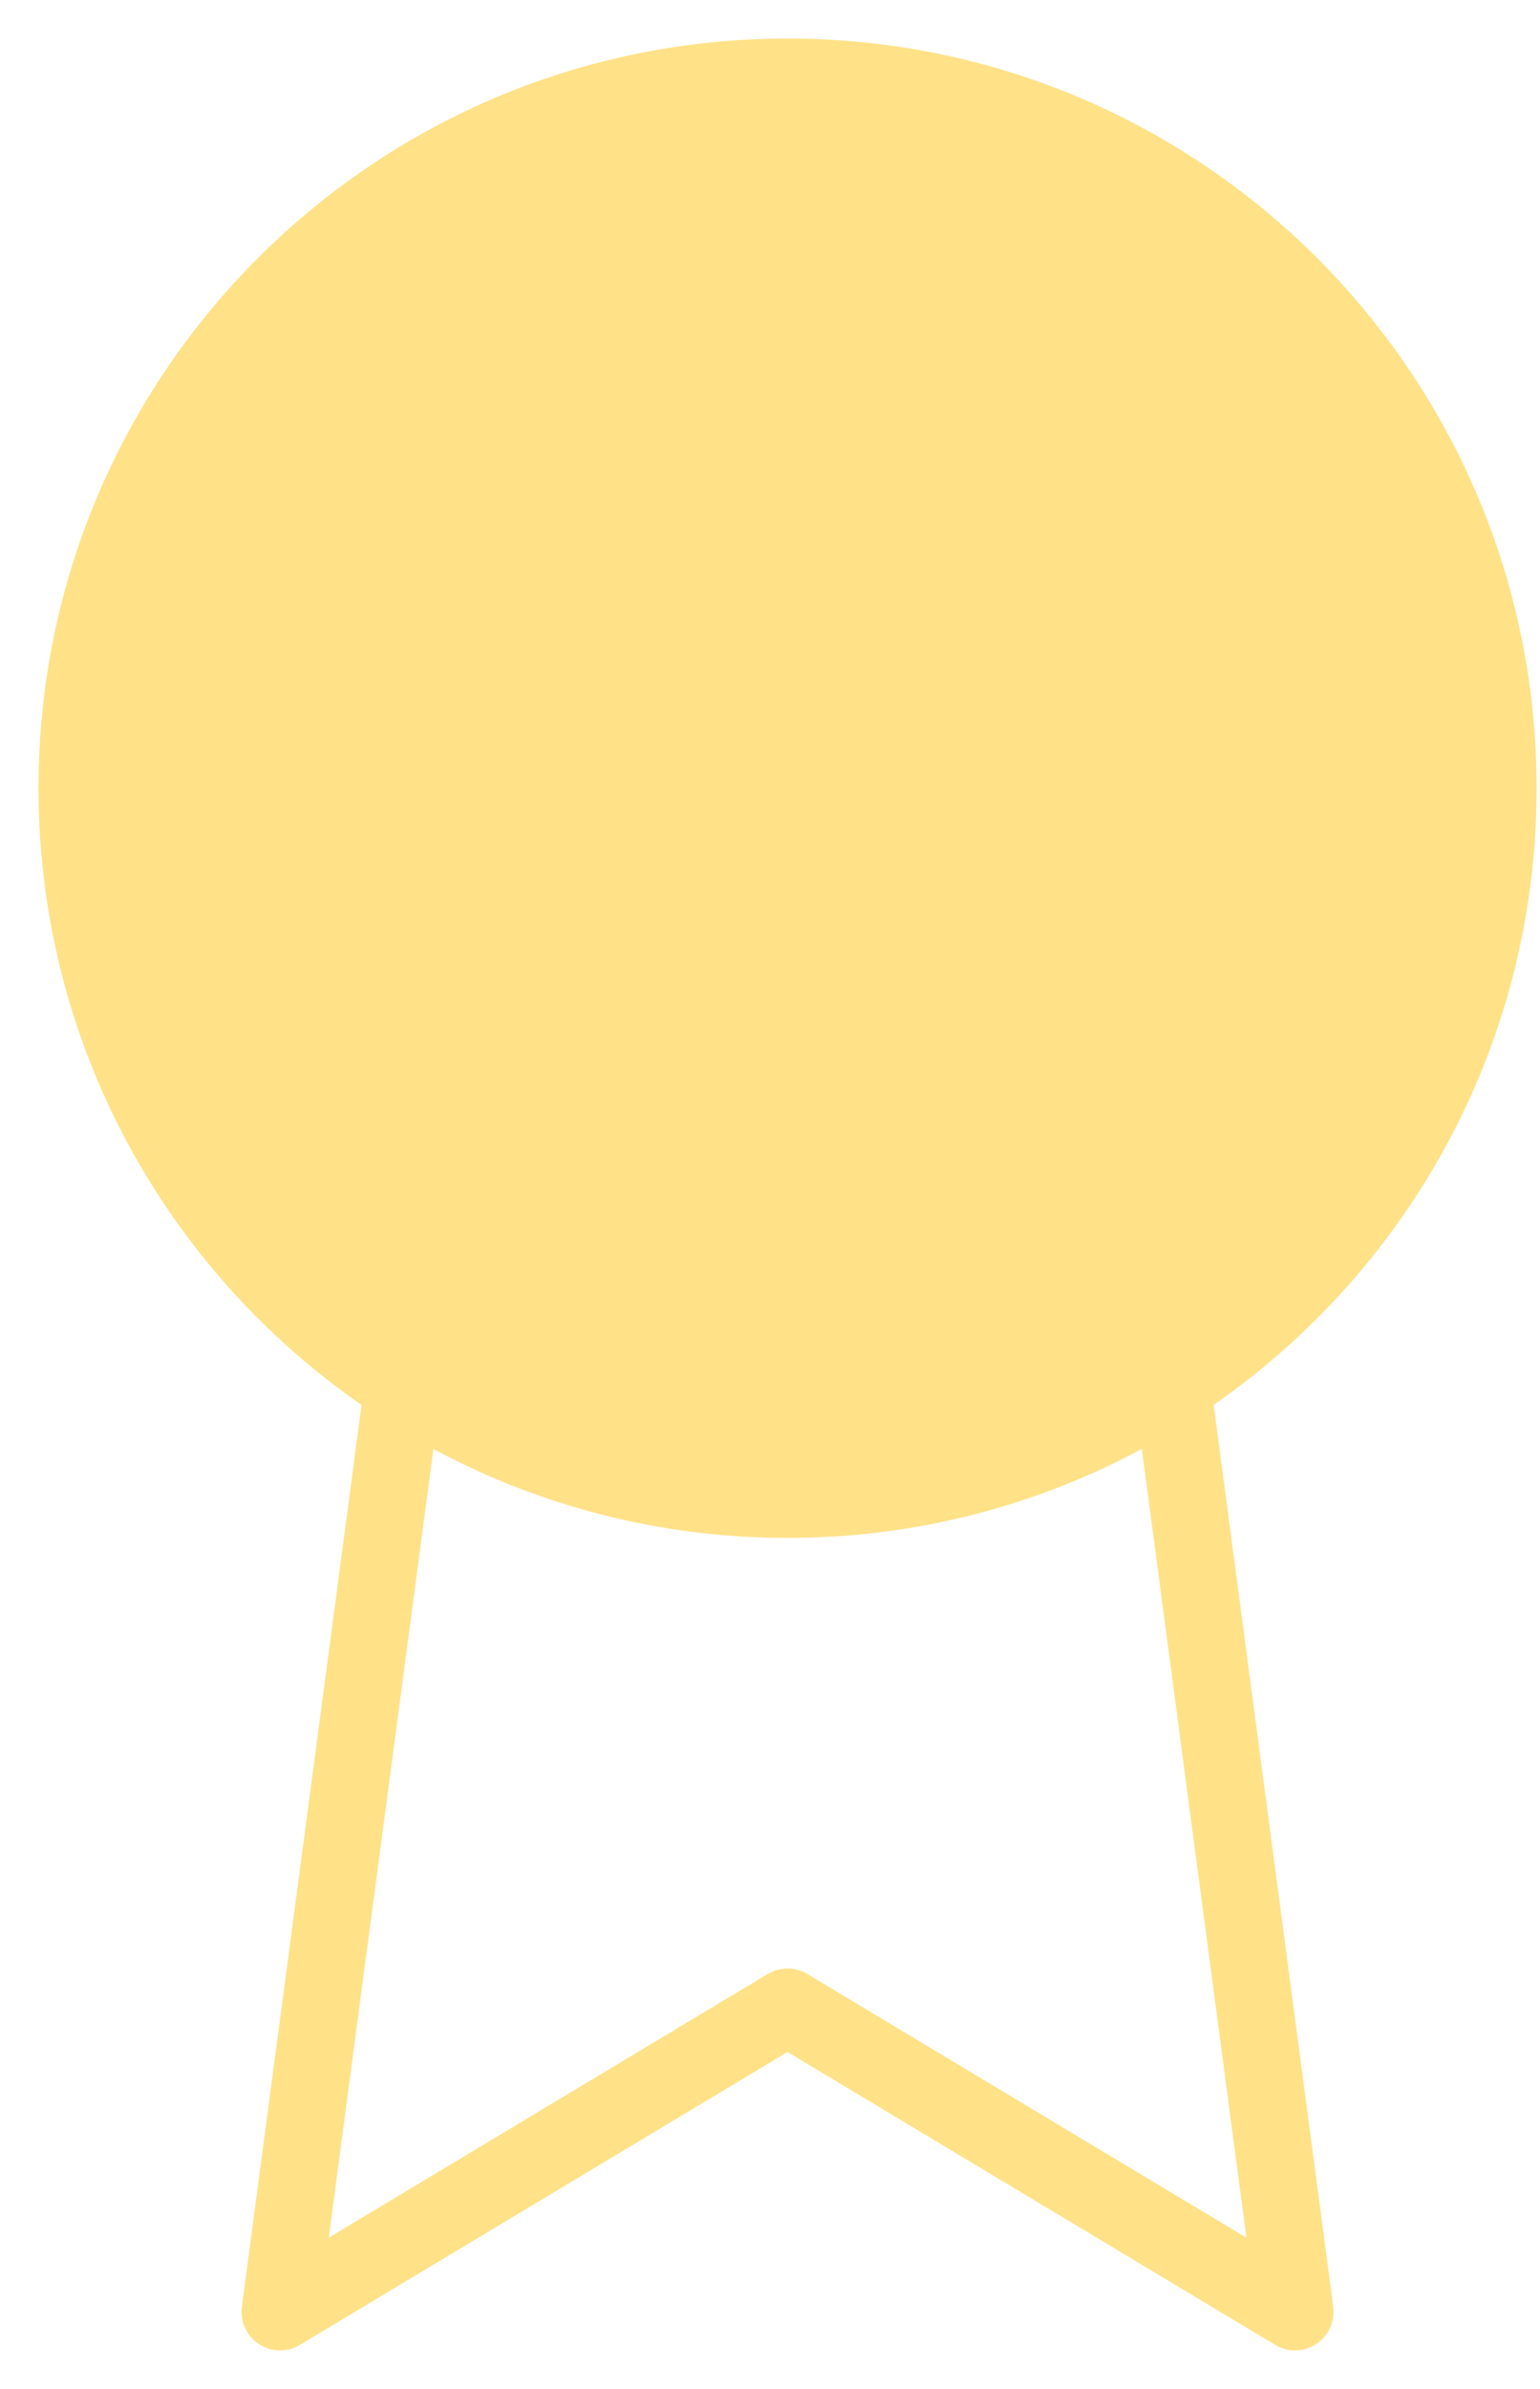 <svg width="20" height="31" viewBox="0 0 20 31" fill="none" xmlns="http://www.w3.org/2000/svg">
  <path d="M10.228 19.456C15.324 19.456 19.456 15.324 19.456 10.228C19.456 5.131 15.324 1 10.228 1C5.131 1 1 5.131 1 10.228C1 15.324 5.131 19.456 10.228 19.456Z" fill="#FFE187" stroke="#FFE187" stroke-linecap="round" stroke-linejoin="round"/>
  <path d="M5.232 17.99L3.637 29.999L10.228 26.044L16.819 29.999L15.224 17.977" stroke="#FFE187" stroke-linecap="round" stroke-linejoin="round"/>
</svg>
